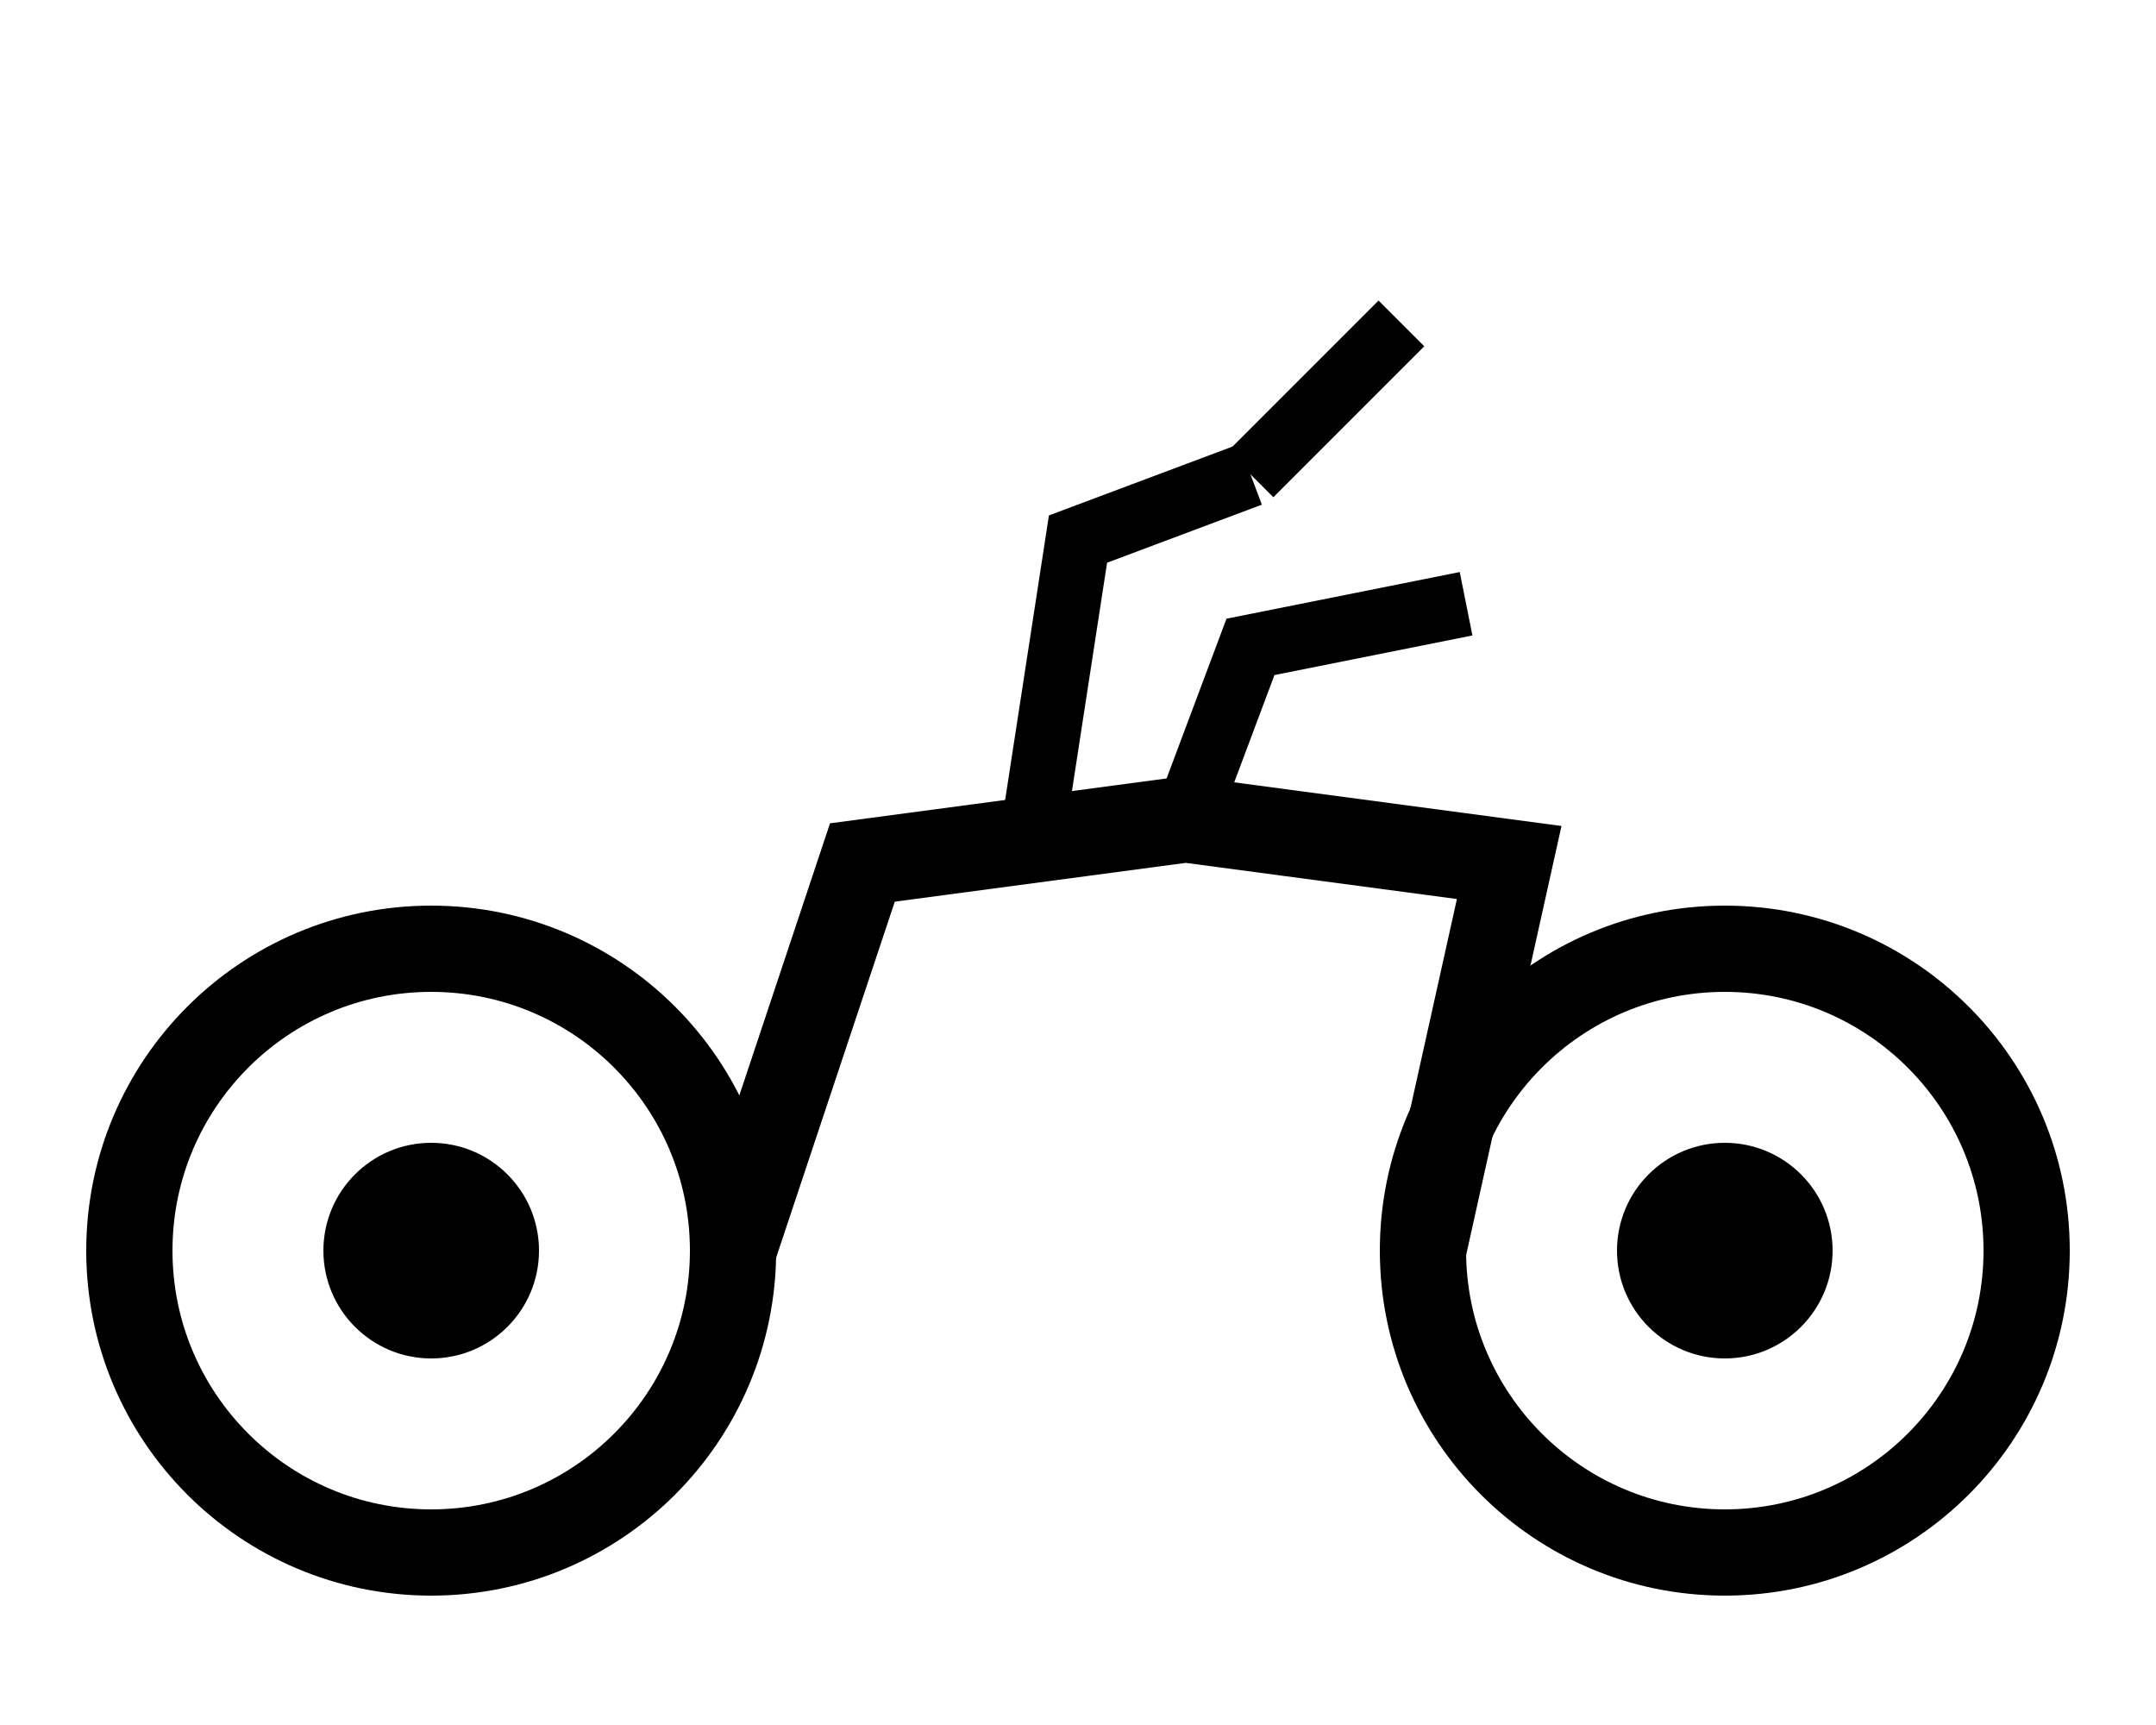 <svg xmlns="http://www.w3.org/2000/svg" viewBox="0 0 100 80" fill="currentColor">
  <!-- Motorcycle -->
  <ellipse cx="20" cy="58" rx="14" ry="14" fill="none" stroke="currentColor" stroke-width="4"/>
  <ellipse cx="80" cy="58" rx="14" ry="14" fill="none" stroke="currentColor" stroke-width="4"/>
  <path d="M34 58 L40 40 L55 38 L70 40 L66 58" stroke="currentColor" stroke-width="4" fill="none"/>
  <path d="M48 38 L50 25 L58 22" stroke="currentColor" stroke-width="3" fill="none"/>
  <path d="M58 22 L65 15" stroke="currentColor" stroke-width="3" fill="none"/>
  <path d="M55 38 L58 30 L68 28" stroke="currentColor" stroke-width="3" fill="none"/>
  <circle cx="20" cy="58" r="5" fill="currentColor"/>
  <circle cx="80" cy="58" r="5" fill="currentColor"/>
</svg>